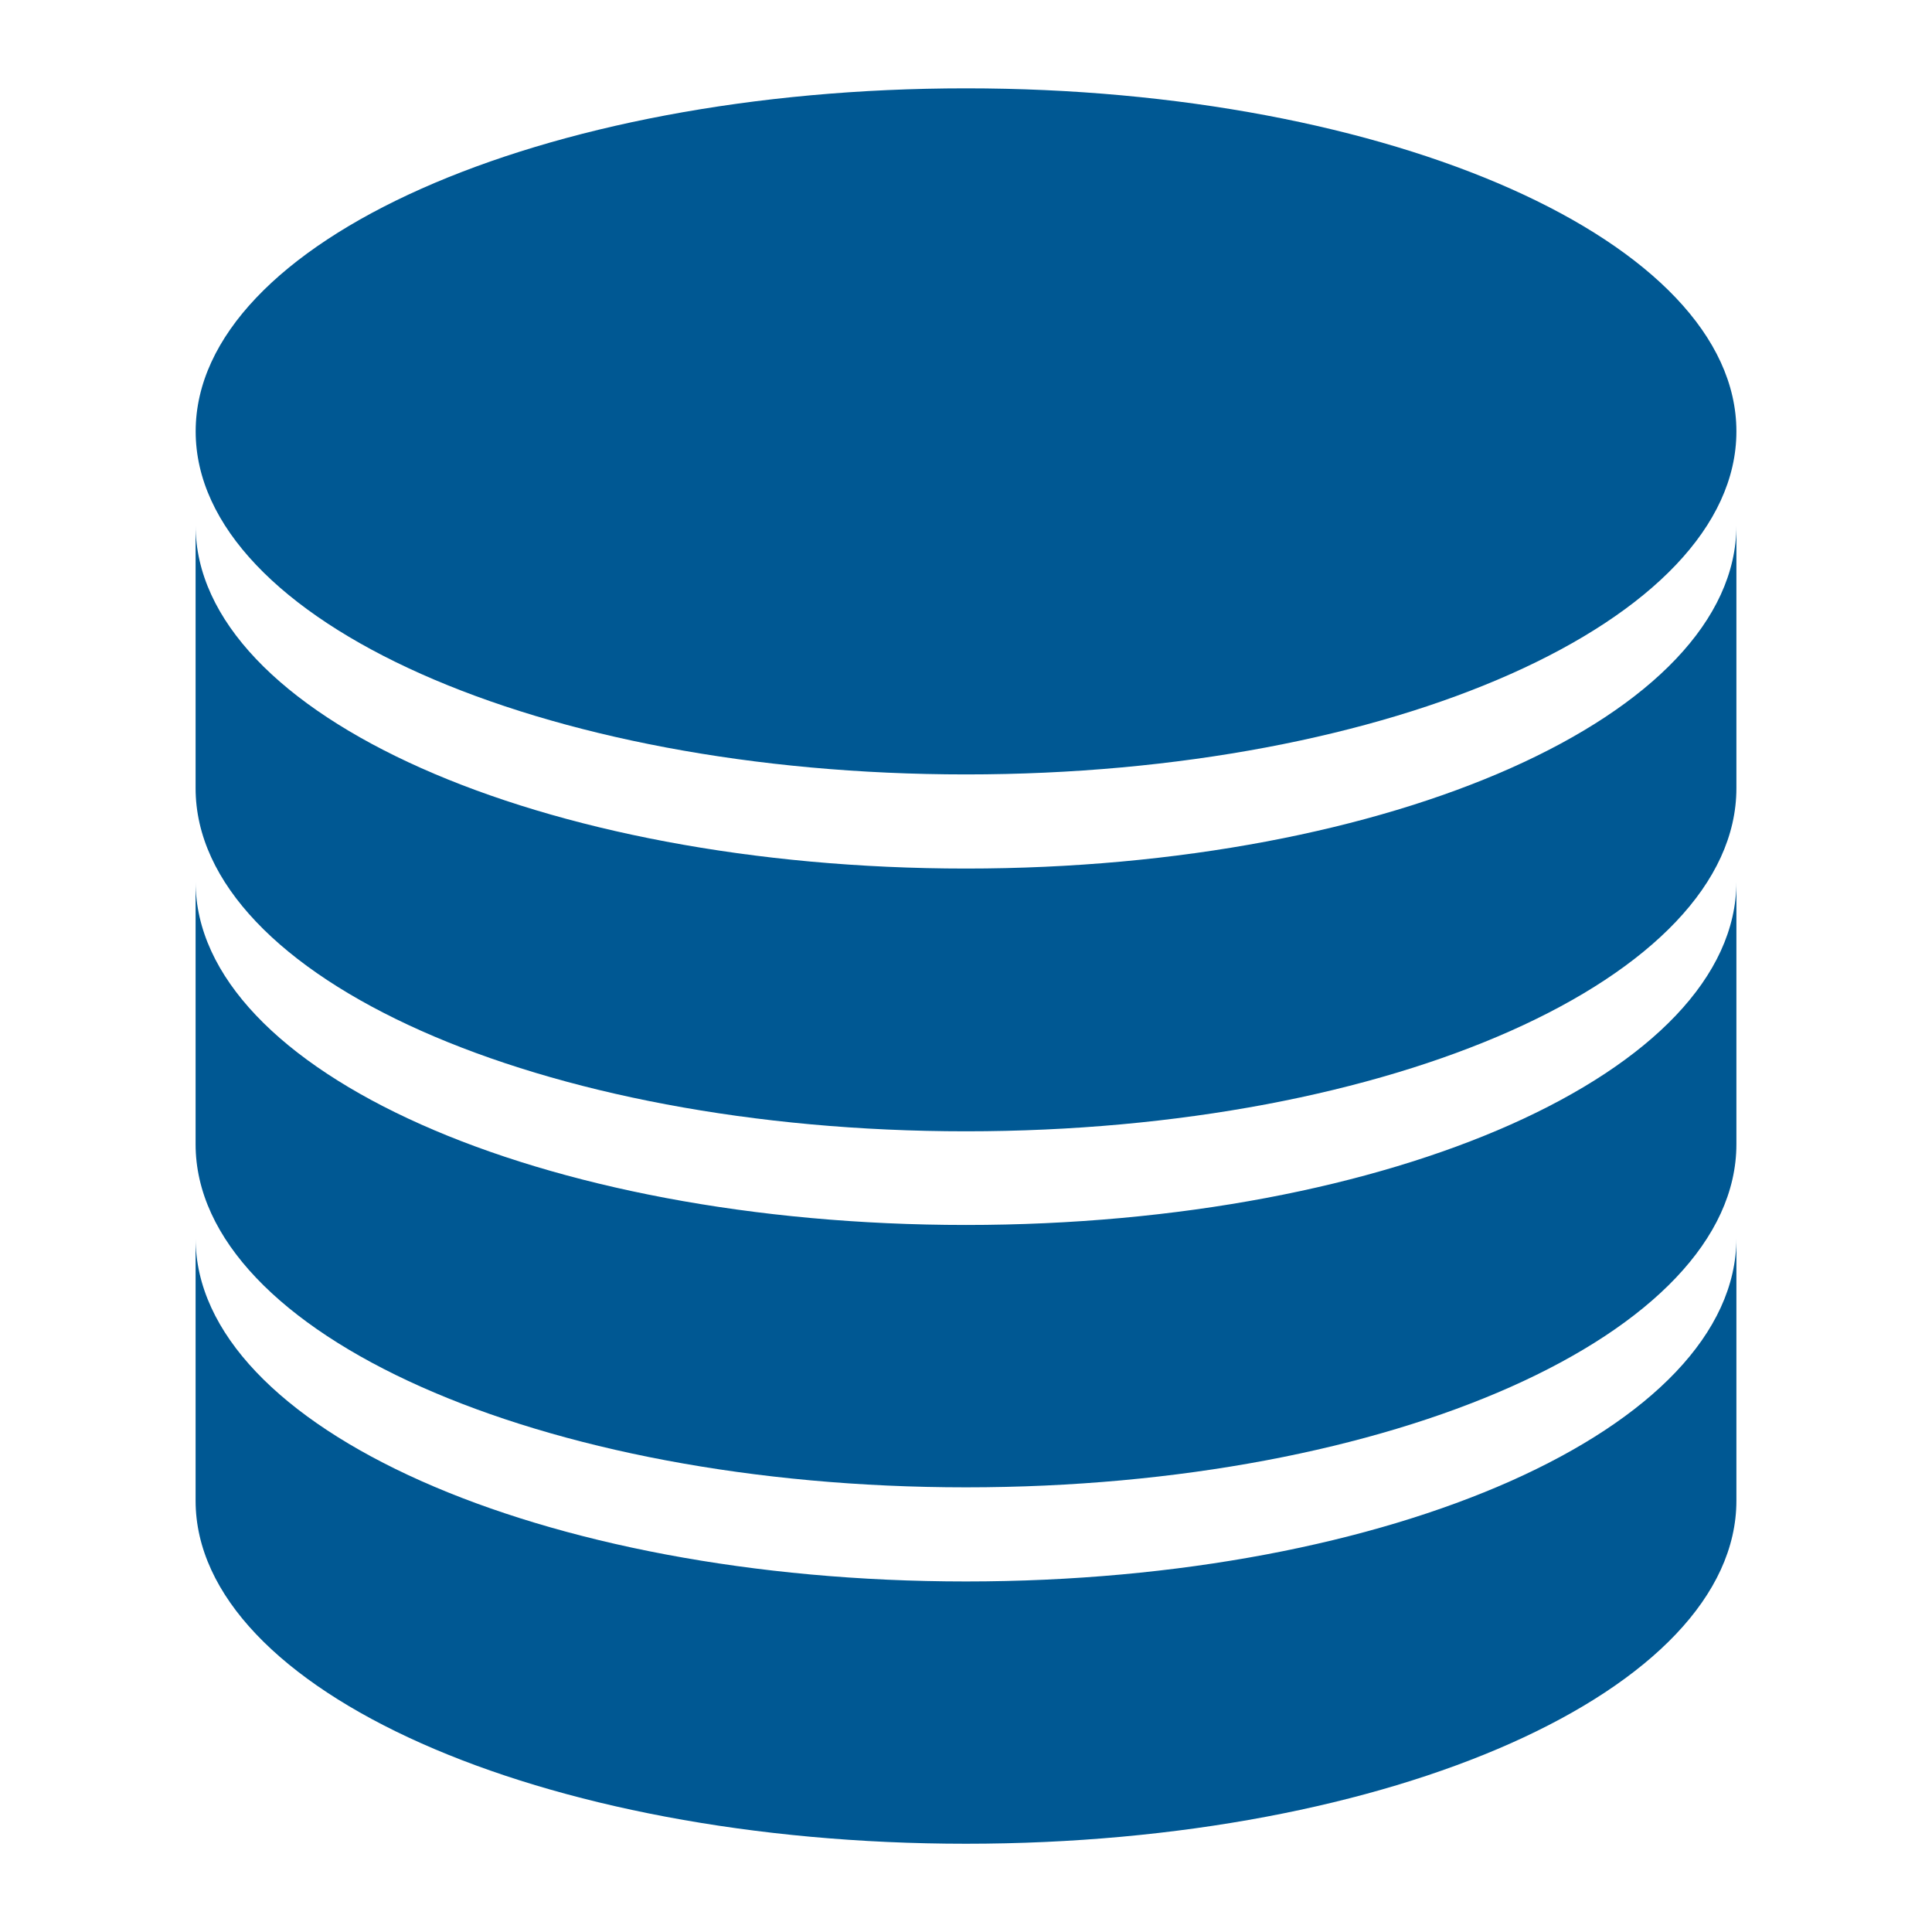 <svg xmlns="http://www.w3.org/2000/svg" viewBox="0 0 25 25"><defs><style>.cls-1{fill:#005893;}</style></defs><g id="base-de-donnees"><path class="cls-1" d="M12.5,1.143c-5.507,0-9.968,1.986-9.968,4.439s4.461,4.439,9.968,4.439,9.969-1.987,9.969-4.439S18.007,1.143,12.5,1.143Z"/><path class="cls-1" d="M12.5,11.239c-5.507,0-9.969-1.986-9.969-4.44v3.4c0,2.453,4.462,4.44,9.969,4.44s9.969-1.987,9.969-4.44V6.8C22.469,9.252,18.007,11.239,12.5,11.239Z"/><path class="cls-1" d="M12.5,15.851c-5.507,0-9.969-1.986-9.969-4.44v3.395c0,2.453,4.462,4.44,9.969,4.44s9.969-1.987,9.969-4.44V11.411C22.469,13.864,18.007,15.851,12.5,15.851Z"/><path class="cls-1" d="M12.5,20.464c-5.507,0-9.969-1.986-9.969-4.44v3.394c0,2.453,4.462,4.44,9.969,4.44s9.969-1.987,9.969-4.44V16.024C22.469,18.477,18.007,20.464,12.5,20.464Z"/></g></svg>